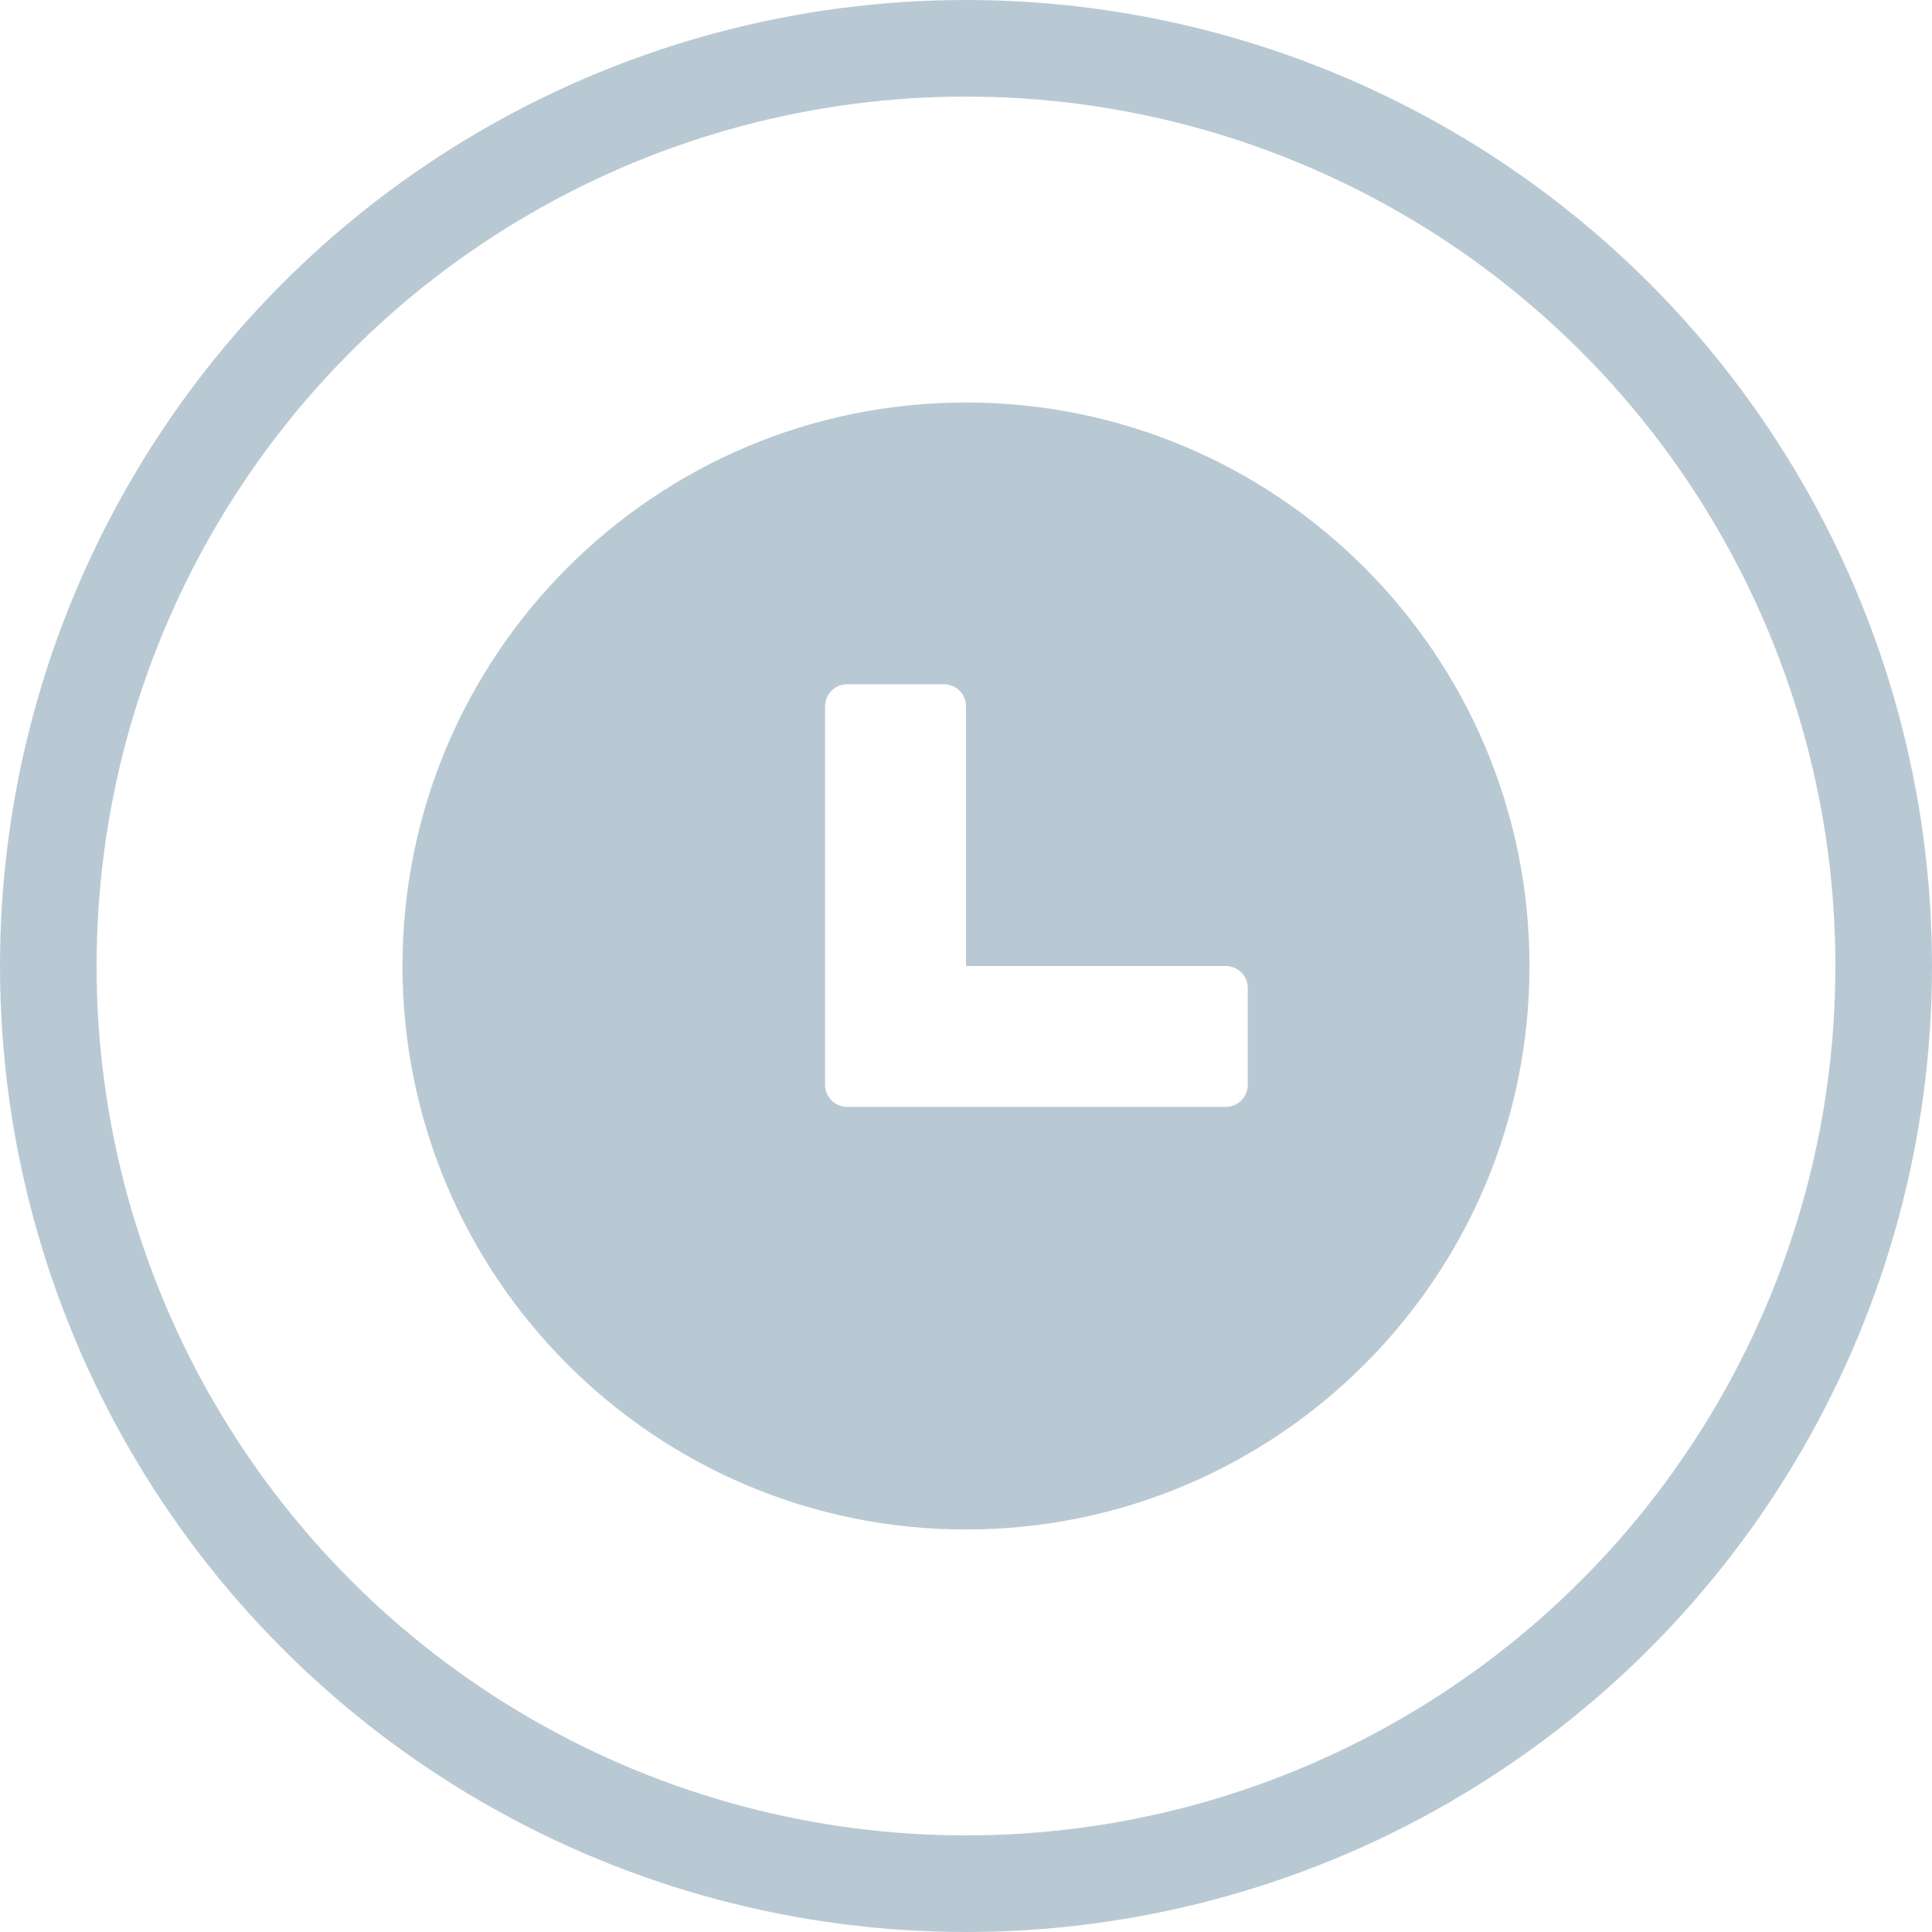 
<svg width="30" height="30" viewBox="0 0 30 30" fill="none" xmlns="http://www.w3.org/2000/svg">
<circle cx="15" cy="15" r="14.25" stroke="#B9C9D4" stroke-width="1.5"/>
<g clip-path="url(#clip0_1_415)">
<path d="M15 6.25C10.168 6.25 6.25 10.168 6.25 15C6.25 19.832 10.168 23.75 15 23.75C19.832 23.75 23.75 19.832 23.75 15C23.75 10.168 19.832 6.25 15 6.25ZM19.375 16.846C19.375 17.034 19.222 17.188 19.033 17.188H13.154C13.14 17.188 13.127 17.186 13.113 17.185C13.092 17.182 13.072 17.178 13.053 17.172C13.051 17.172 13.05 17.171 13.048 17.17C12.911 17.126 12.812 16.997 12.812 16.846V10.967C12.812 10.778 12.966 10.625 13.154 10.625H14.658C14.847 10.625 15 10.778 15 10.967V15H19.033C19.222 15 19.375 15.153 19.375 15.342V16.846H19.375Z" fill="#B9C9D4"/>
</g>
<defs>
<clipPath id="clip0_1_415">
<rect width="17.5" height="17.5" fill="white" transform="translate(6.25 6.25)"/>
</clipPath>
</defs>
</svg>
